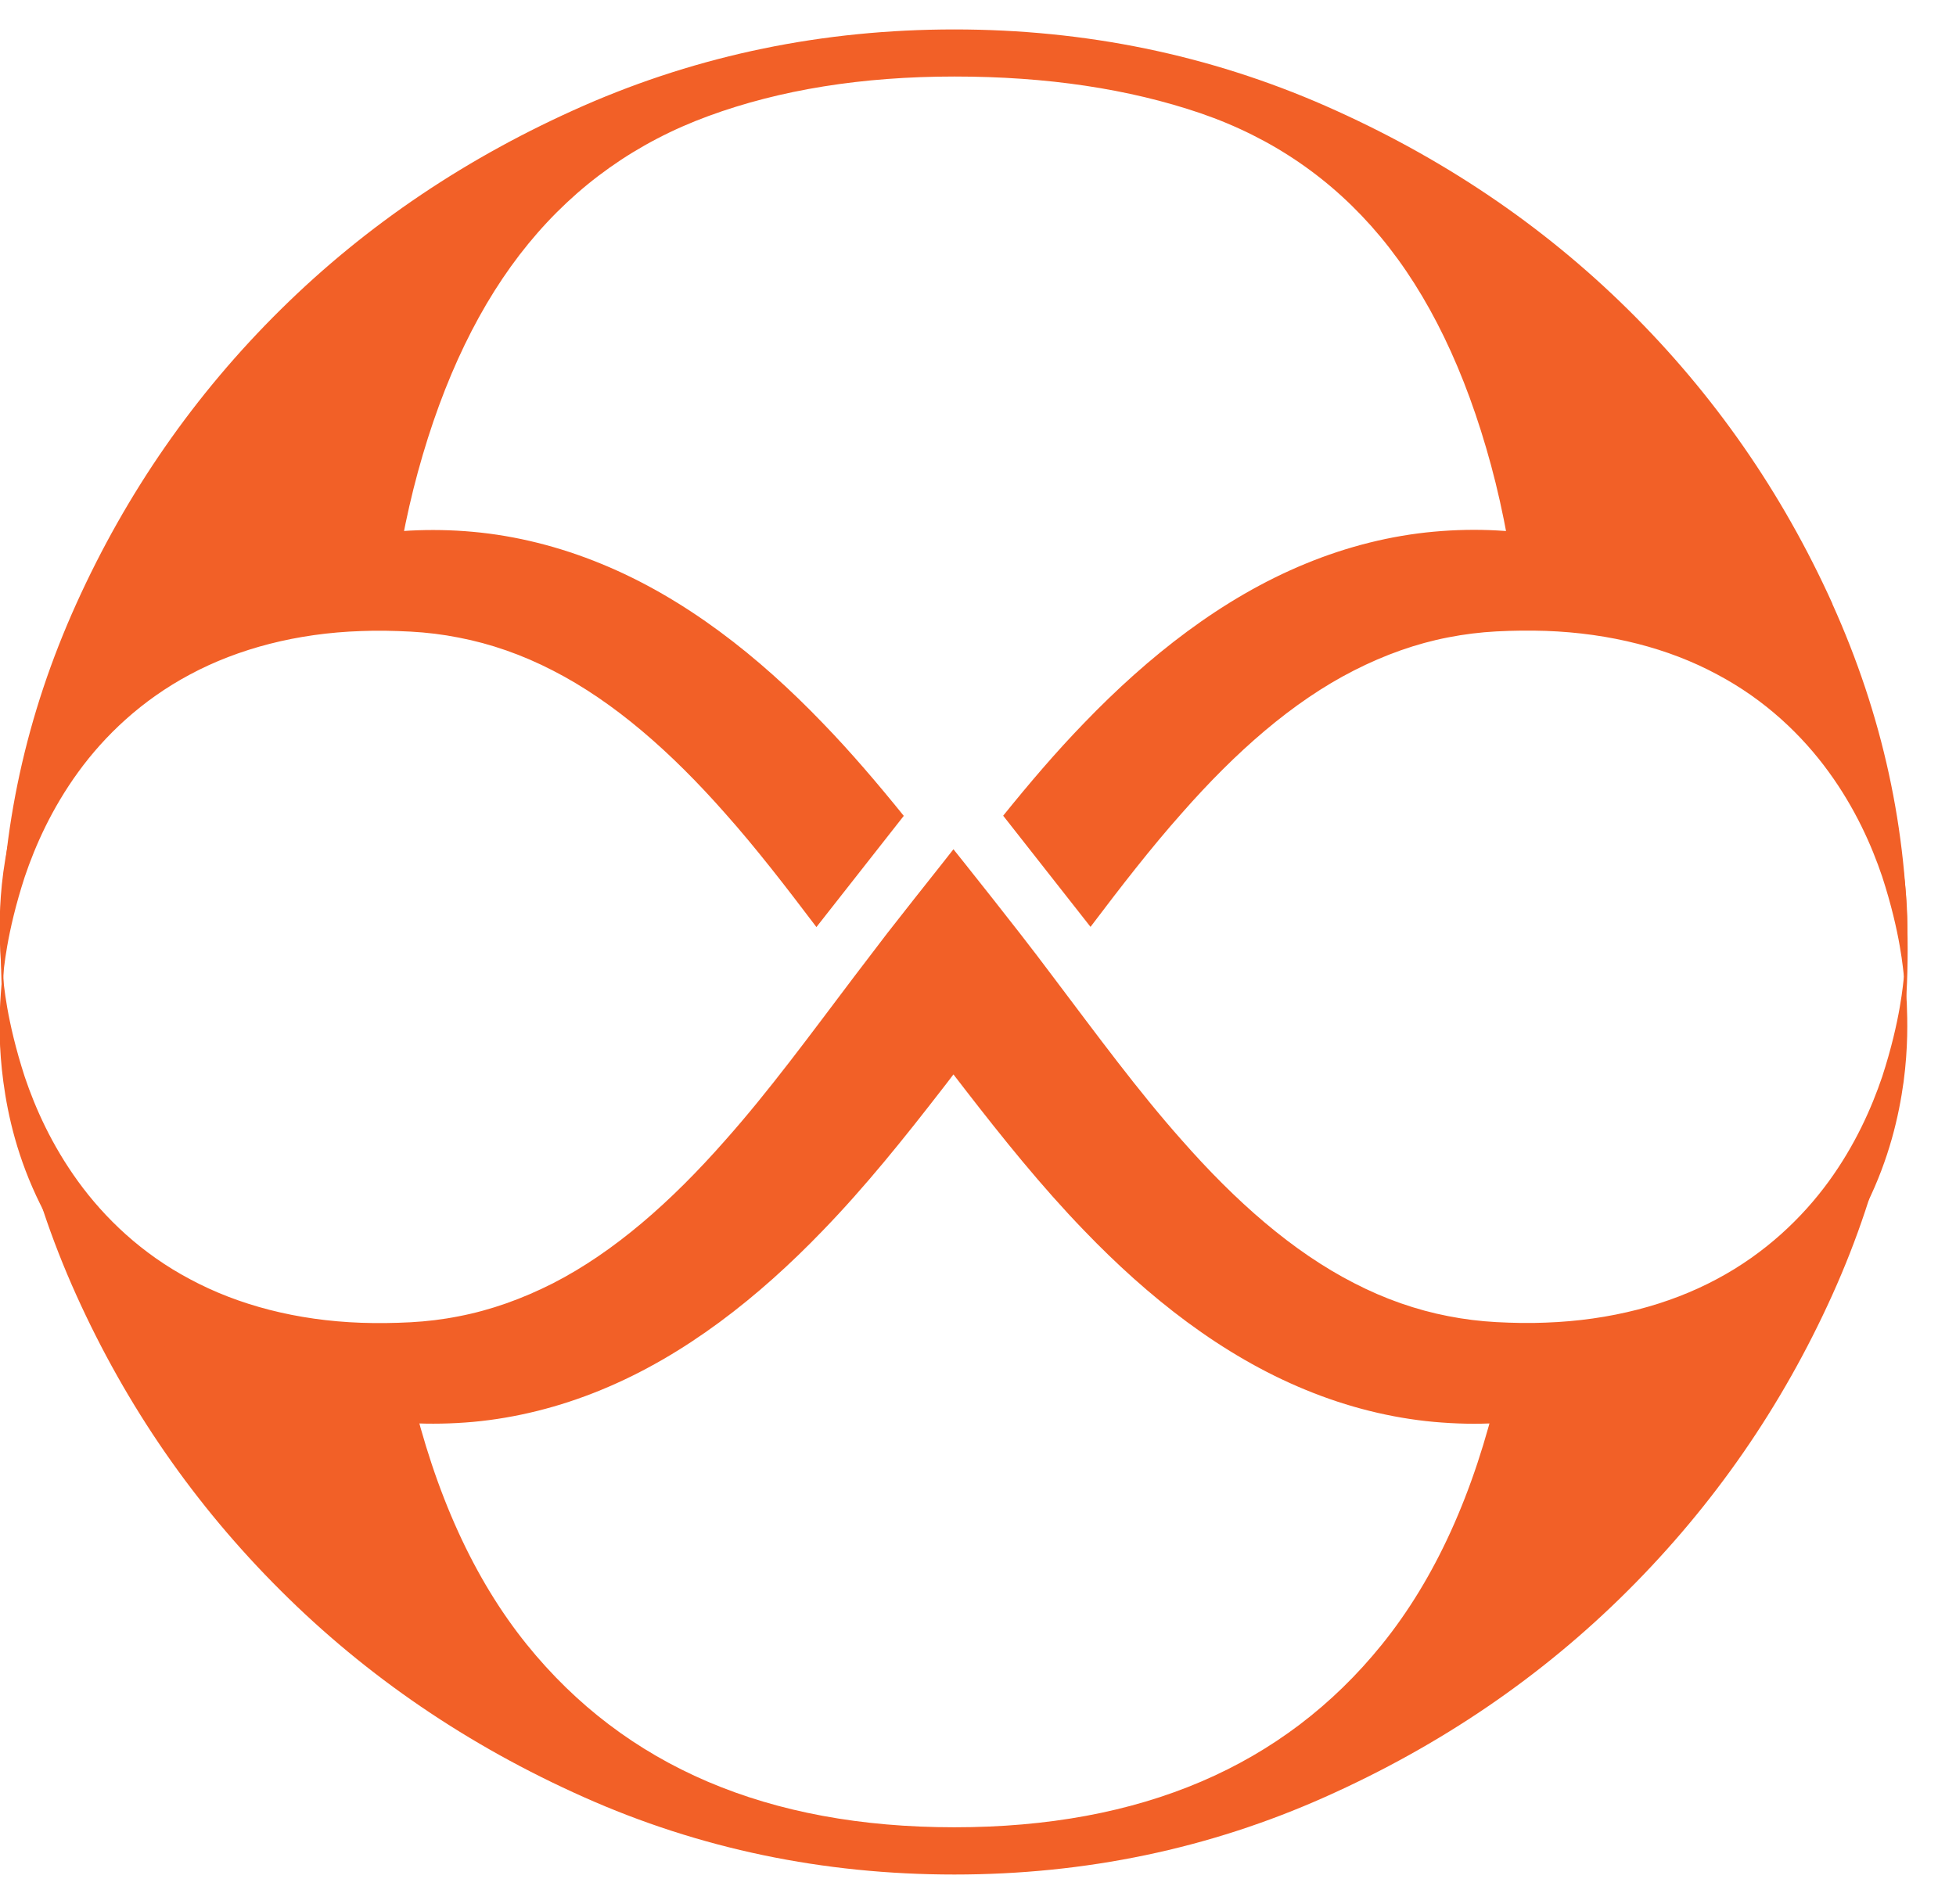 <svg width="38" height="37" viewBox="0 0 38 37" fill="none" xmlns="http://www.w3.org/2000/svg">
<path d="M35.6 11.733C34.624 9.573 33.299 7.665 31.627 6.013C29.954 4.361 27.992 3.043 25.743 2.054C23.49 1.067 21.09 0.572 18.541 0.572C15.991 0.572 13.592 1.067 11.339 2.054C9.09 3.043 7.127 4.361 5.455 6.013C3.782 7.665 2.458 9.573 1.482 11.733C0.505 13.894 0.017 16.133 0.017 18.447C0.017 20.761 0.505 23 1.482 25.164C2.458 27.328 3.782 29.243 5.455 30.909C7.127 32.578 9.09 33.916 11.339 34.919C13.588 35.923 15.991 36.424 18.541 36.424C21.09 36.424 23.49 35.923 25.739 34.919C27.988 33.916 29.951 32.578 31.623 30.909C33.296 29.24 34.62 27.325 35.596 25.164C36.573 23 37.061 20.765 37.061 18.447C37.061 16.13 36.573 13.894 35.596 11.73L35.6 11.733ZM35.003 25.137C34.303 25.936 31.016 26.629 29.111 26.97C28.637 29.011 27.883 30.673 26.845 31.957C24.934 34.322 22.166 35.506 18.541 35.506C14.916 35.506 12.148 34.322 10.236 31.957C9.206 30.68 8.455 29.028 7.98 27.004C6.083 26.663 2.758 25.963 2.055 25.154C1.058 24.007 -0.884 20.785 0.615 14.945C0.615 14.945 4.495 11.668 6.547 11.887C6.98 11.931 7.315 11.969 7.584 11.996C7.707 10.969 7.885 10.027 8.117 9.177C8.615 7.354 9.332 5.873 10.267 4.733C11.202 3.593 12.366 2.767 13.762 2.255C15.155 1.743 16.749 1.487 18.544 1.487C20.34 1.487 21.93 1.726 23.323 2.2C24.715 2.678 25.883 3.477 26.818 4.6C27.753 5.723 28.47 7.204 28.968 9.044C29.21 9.938 29.391 10.938 29.518 12.041C29.78 12.013 30.105 11.979 30.511 11.935C32.562 11.716 36.443 14.976 36.443 14.976C37.941 20.785 35.999 23.99 35.003 25.13V25.137Z" fill="#F26027"/>
<path d="M37.003 18.98C37.009 18.928 37.026 18.761 37.044 18.474C37.061 18.126 37.071 17.607 36.982 16.939C36.893 16.273 36.706 15.45 36.265 14.559C35.832 13.675 35.125 12.73 34.084 11.965C33.053 11.197 31.702 10.648 30.217 10.423C29.845 10.365 29.466 10.327 29.081 10.307C28.685 10.286 28.272 10.293 27.859 10.331C27.026 10.406 26.179 10.617 25.367 10.952C23.735 11.621 22.302 12.761 21.066 14.044C20.51 14.617 19.991 15.228 19.489 15.85L21.186 18.01C21.78 17.225 22.357 16.478 22.961 15.799C24.002 14.614 25.111 13.634 26.306 13.027C26.903 12.723 27.514 12.505 28.135 12.385C28.446 12.324 28.756 12.286 29.07 12.269C29.395 12.252 29.715 12.249 30.029 12.259C31.282 12.303 32.422 12.6 33.354 13.102C34.292 13.597 35.013 14.29 35.528 15C36.044 15.71 36.361 16.427 36.566 17.034C36.928 18.147 36.972 18.86 36.989 18.976C36.972 19.092 36.928 19.809 36.566 20.922C36.361 21.526 36.044 22.246 35.528 22.956C35.013 23.663 34.292 24.355 33.354 24.854C32.419 25.355 31.279 25.656 30.029 25.7C29.715 25.714 29.398 25.707 29.07 25.69C28.756 25.673 28.446 25.635 28.135 25.574C27.514 25.454 26.899 25.239 26.306 24.932C25.111 24.321 24.002 23.342 22.961 22.157C22.114 21.205 21.319 20.12 20.455 18.976C20.247 18.7 20.039 18.423 19.817 18.14C19.466 17.689 19.107 17.235 18.749 16.785C18.674 16.689 18.599 16.597 18.523 16.502C18.448 16.601 18.37 16.693 18.298 16.788C17.94 17.239 17.581 17.693 17.23 18.143C17.012 18.427 16.803 18.703 16.592 18.98C15.728 20.123 14.936 21.205 14.086 22.161C13.045 23.345 11.936 24.325 10.742 24.936C10.144 25.239 9.533 25.458 8.912 25.577C8.601 25.639 8.291 25.676 7.977 25.693C7.653 25.71 7.332 25.714 7.018 25.703C5.765 25.659 4.625 25.359 3.693 24.857C2.755 24.362 2.034 23.669 1.519 22.959C1.004 22.249 0.686 21.533 0.481 20.925C0.12 19.812 0.075 19.099 0.058 18.98C0.075 18.863 0.12 18.147 0.481 17.037C0.686 16.43 1.004 15.713 1.519 15.003C2.034 14.293 2.755 13.604 3.693 13.105C4.628 12.604 5.768 12.303 7.018 12.262C7.332 12.249 7.649 12.256 7.977 12.273C8.291 12.29 8.601 12.327 8.912 12.389C9.533 12.508 10.148 12.723 10.742 13.03C11.936 13.641 13.045 14.621 14.086 15.802C14.691 16.481 15.267 17.229 15.861 18.014L17.558 15.853C17.056 15.232 16.537 14.621 15.981 14.047C14.748 12.764 13.315 11.624 11.68 10.955C10.868 10.621 10.021 10.409 9.188 10.334C8.775 10.296 8.362 10.29 7.967 10.31C7.581 10.331 7.202 10.368 6.83 10.426C5.345 10.651 3.994 11.201 2.963 11.969C1.922 12.733 1.219 13.682 0.782 14.563C0.345 15.454 0.157 16.276 0.065 16.942C-0.024 17.611 -0.01 18.13 0.004 18.478C0.021 18.765 0.038 18.932 0.045 18.983C0.038 19.034 0.021 19.201 0.004 19.488C-0.014 19.836 -0.024 20.352 0.065 21.021C0.154 21.686 0.341 22.509 0.782 23.4C1.215 24.284 1.922 25.233 2.963 25.994C3.994 26.762 5.345 27.315 6.83 27.536C7.202 27.595 7.581 27.632 7.967 27.652C8.362 27.673 8.775 27.666 9.188 27.629C10.021 27.553 10.868 27.342 11.68 27.007C13.312 26.338 14.745 25.198 15.981 23.915C16.814 23.055 17.568 22.113 18.295 21.174C18.373 21.075 18.448 20.976 18.523 20.877C18.599 20.976 18.674 21.072 18.752 21.174C19.479 22.113 20.234 23.055 21.066 23.915C22.299 25.198 23.732 26.338 25.367 27.007C26.179 27.342 27.026 27.553 27.859 27.629C28.272 27.666 28.685 27.676 29.081 27.652C29.466 27.632 29.845 27.595 30.217 27.536C31.702 27.311 33.053 26.762 34.084 25.994C35.125 25.229 35.828 24.284 36.265 23.4C36.702 22.512 36.89 21.69 36.982 21.021C37.071 20.352 37.057 19.833 37.044 19.488C37.026 19.201 37.009 19.034 37.003 18.983V18.98Z" fill="#F26027"/>
</svg>
